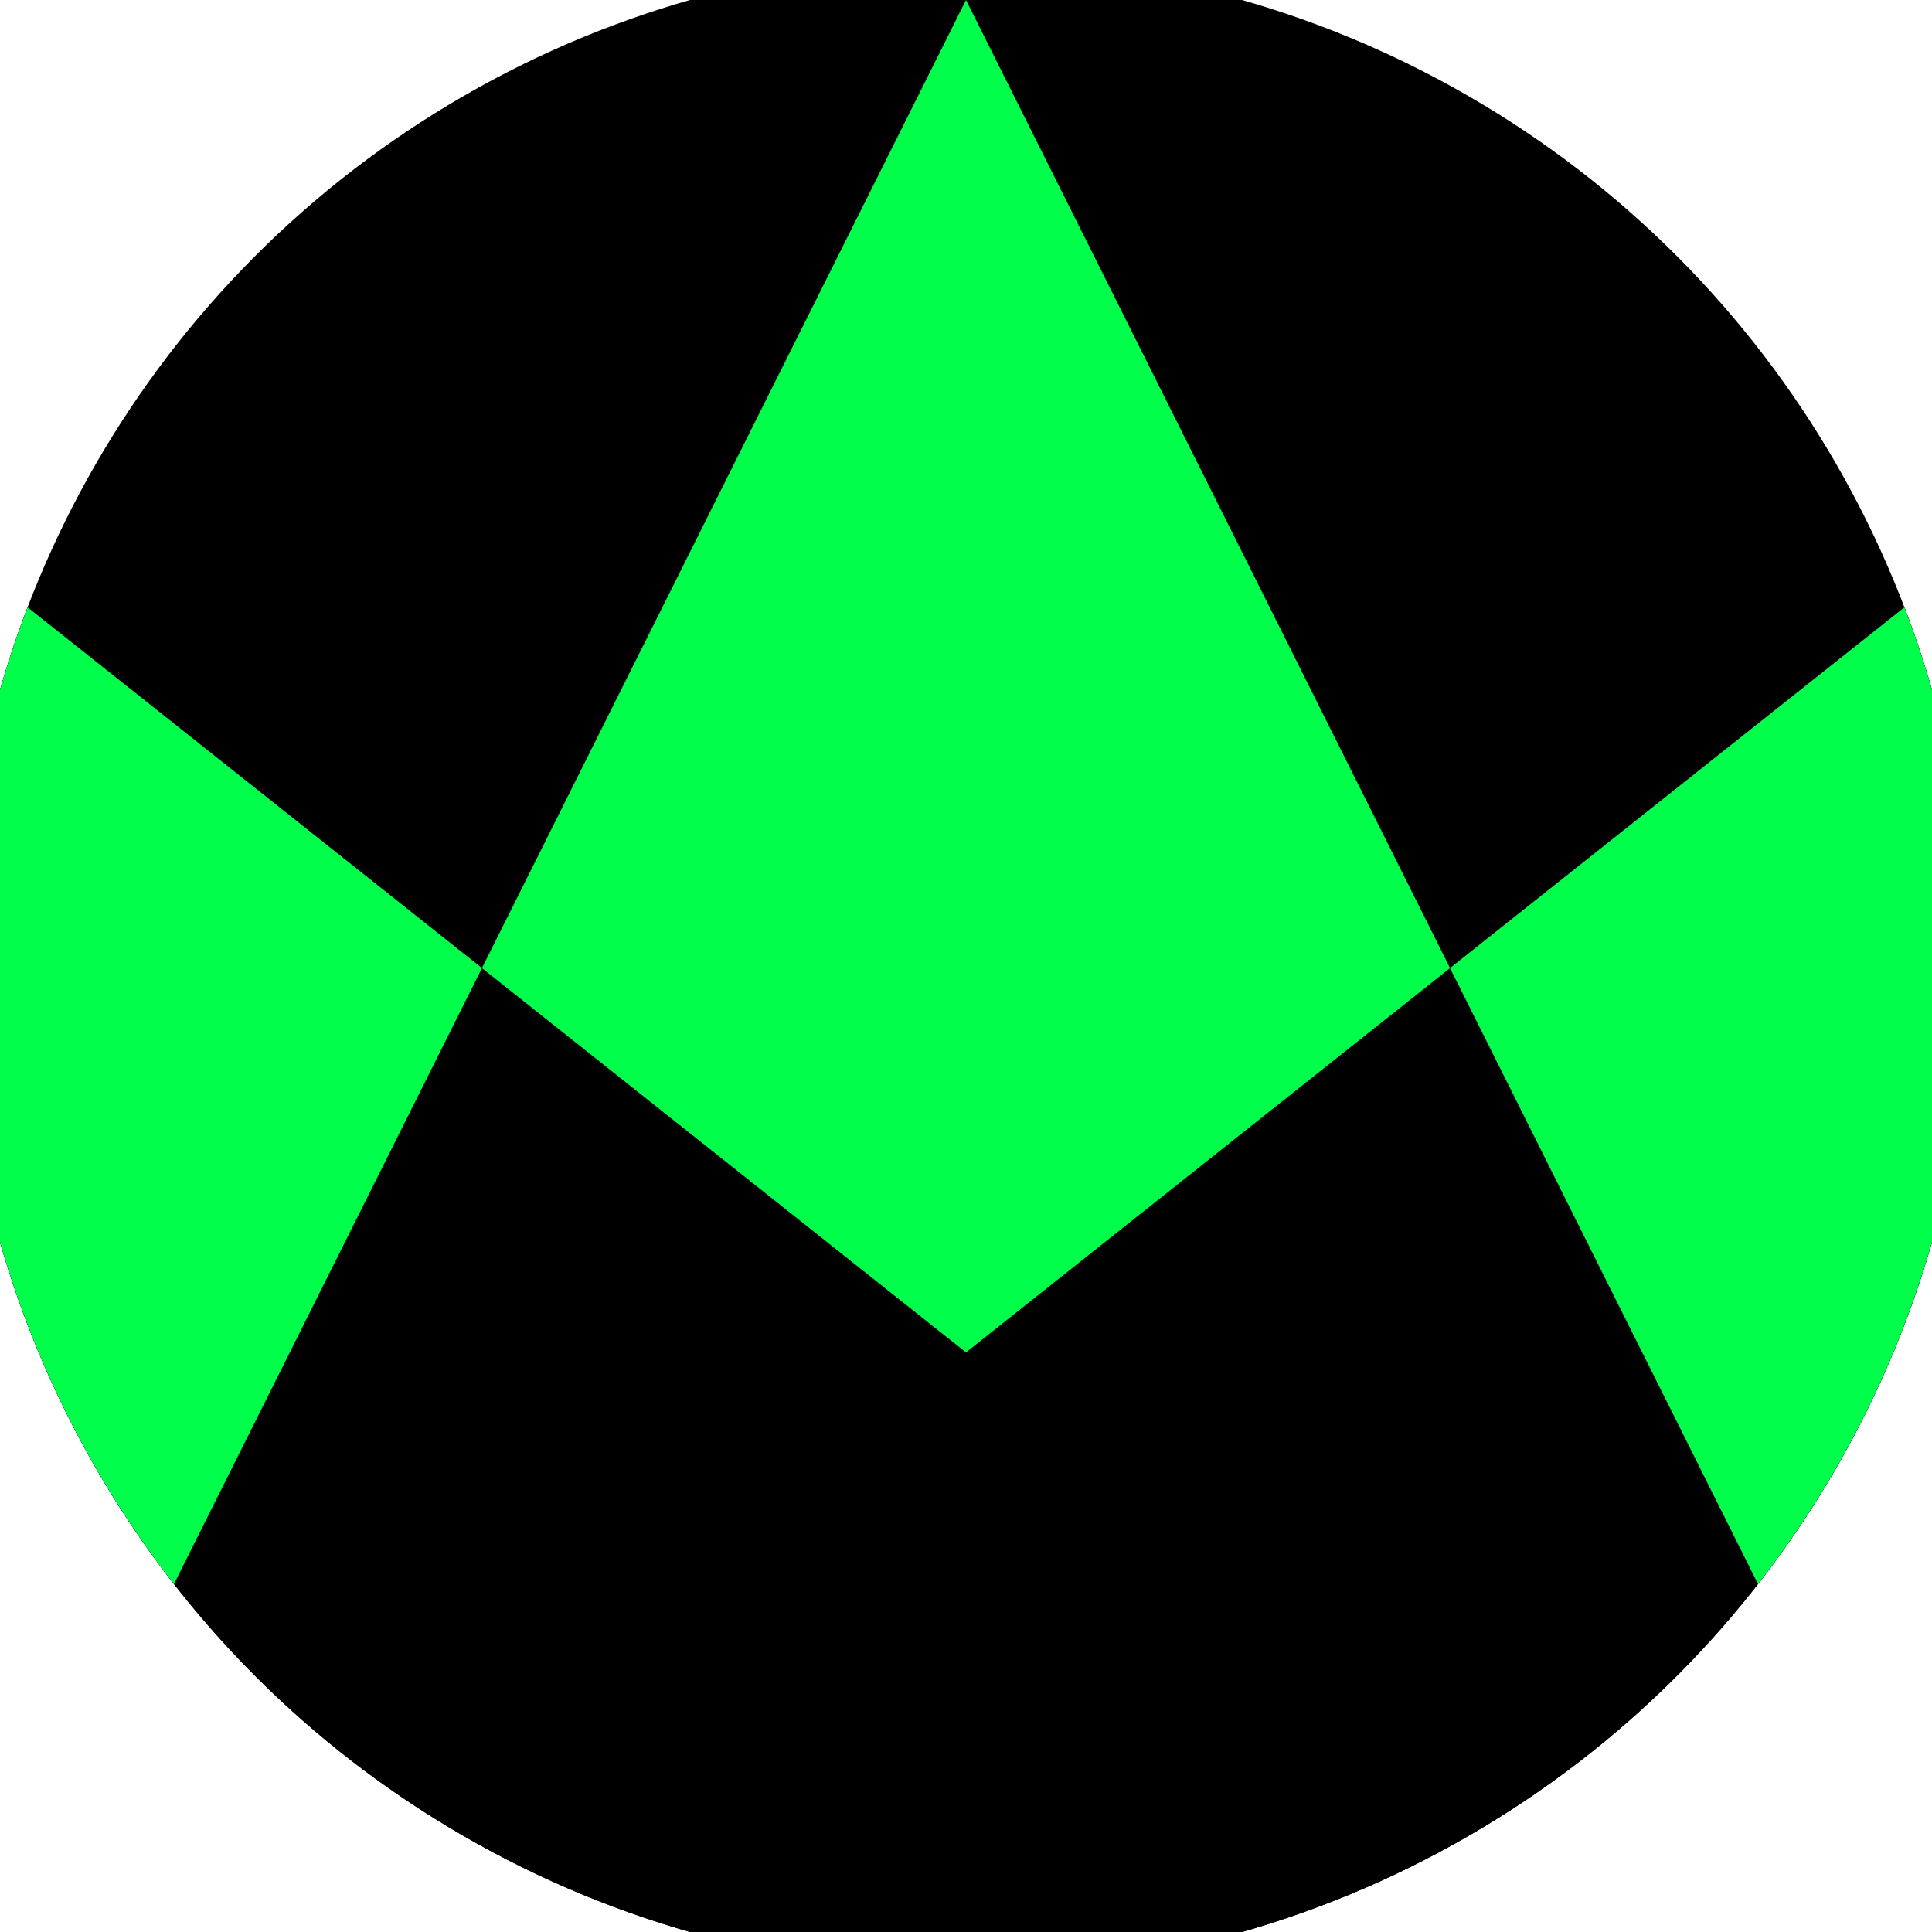 <svg xmlns="http://www.w3.org/2000/svg" width="128" height="128" viewBox="0 0 100 100" shape-rendering="geometricPrecision">
                            <defs>
                                <clipPath id="clip">
                                    <circle cx="50" cy="50" r="52" />
                                    <!--<rect x="0" y="0" width="100" height="100"/>-->
                                </clipPath>
                            </defs>
                            <g transform="rotate(0 50 50)">
                            <rect x="0" y="0" width="100" height="100" fill="#000000" clip-path="url(#clip)"/><path d="M 0 30.3 L 50 70 L 100 30.3 V 100 H 0 Z" fill="#000000" clip-path="url(#clip)"/><path d="M 50 0 L 100 100 H 100 V 30.3 L 50 70 L 0 30.3 V 100 H 0 Z" fill="#00ff4b" clip-path="url(#clip)"/></g></svg>